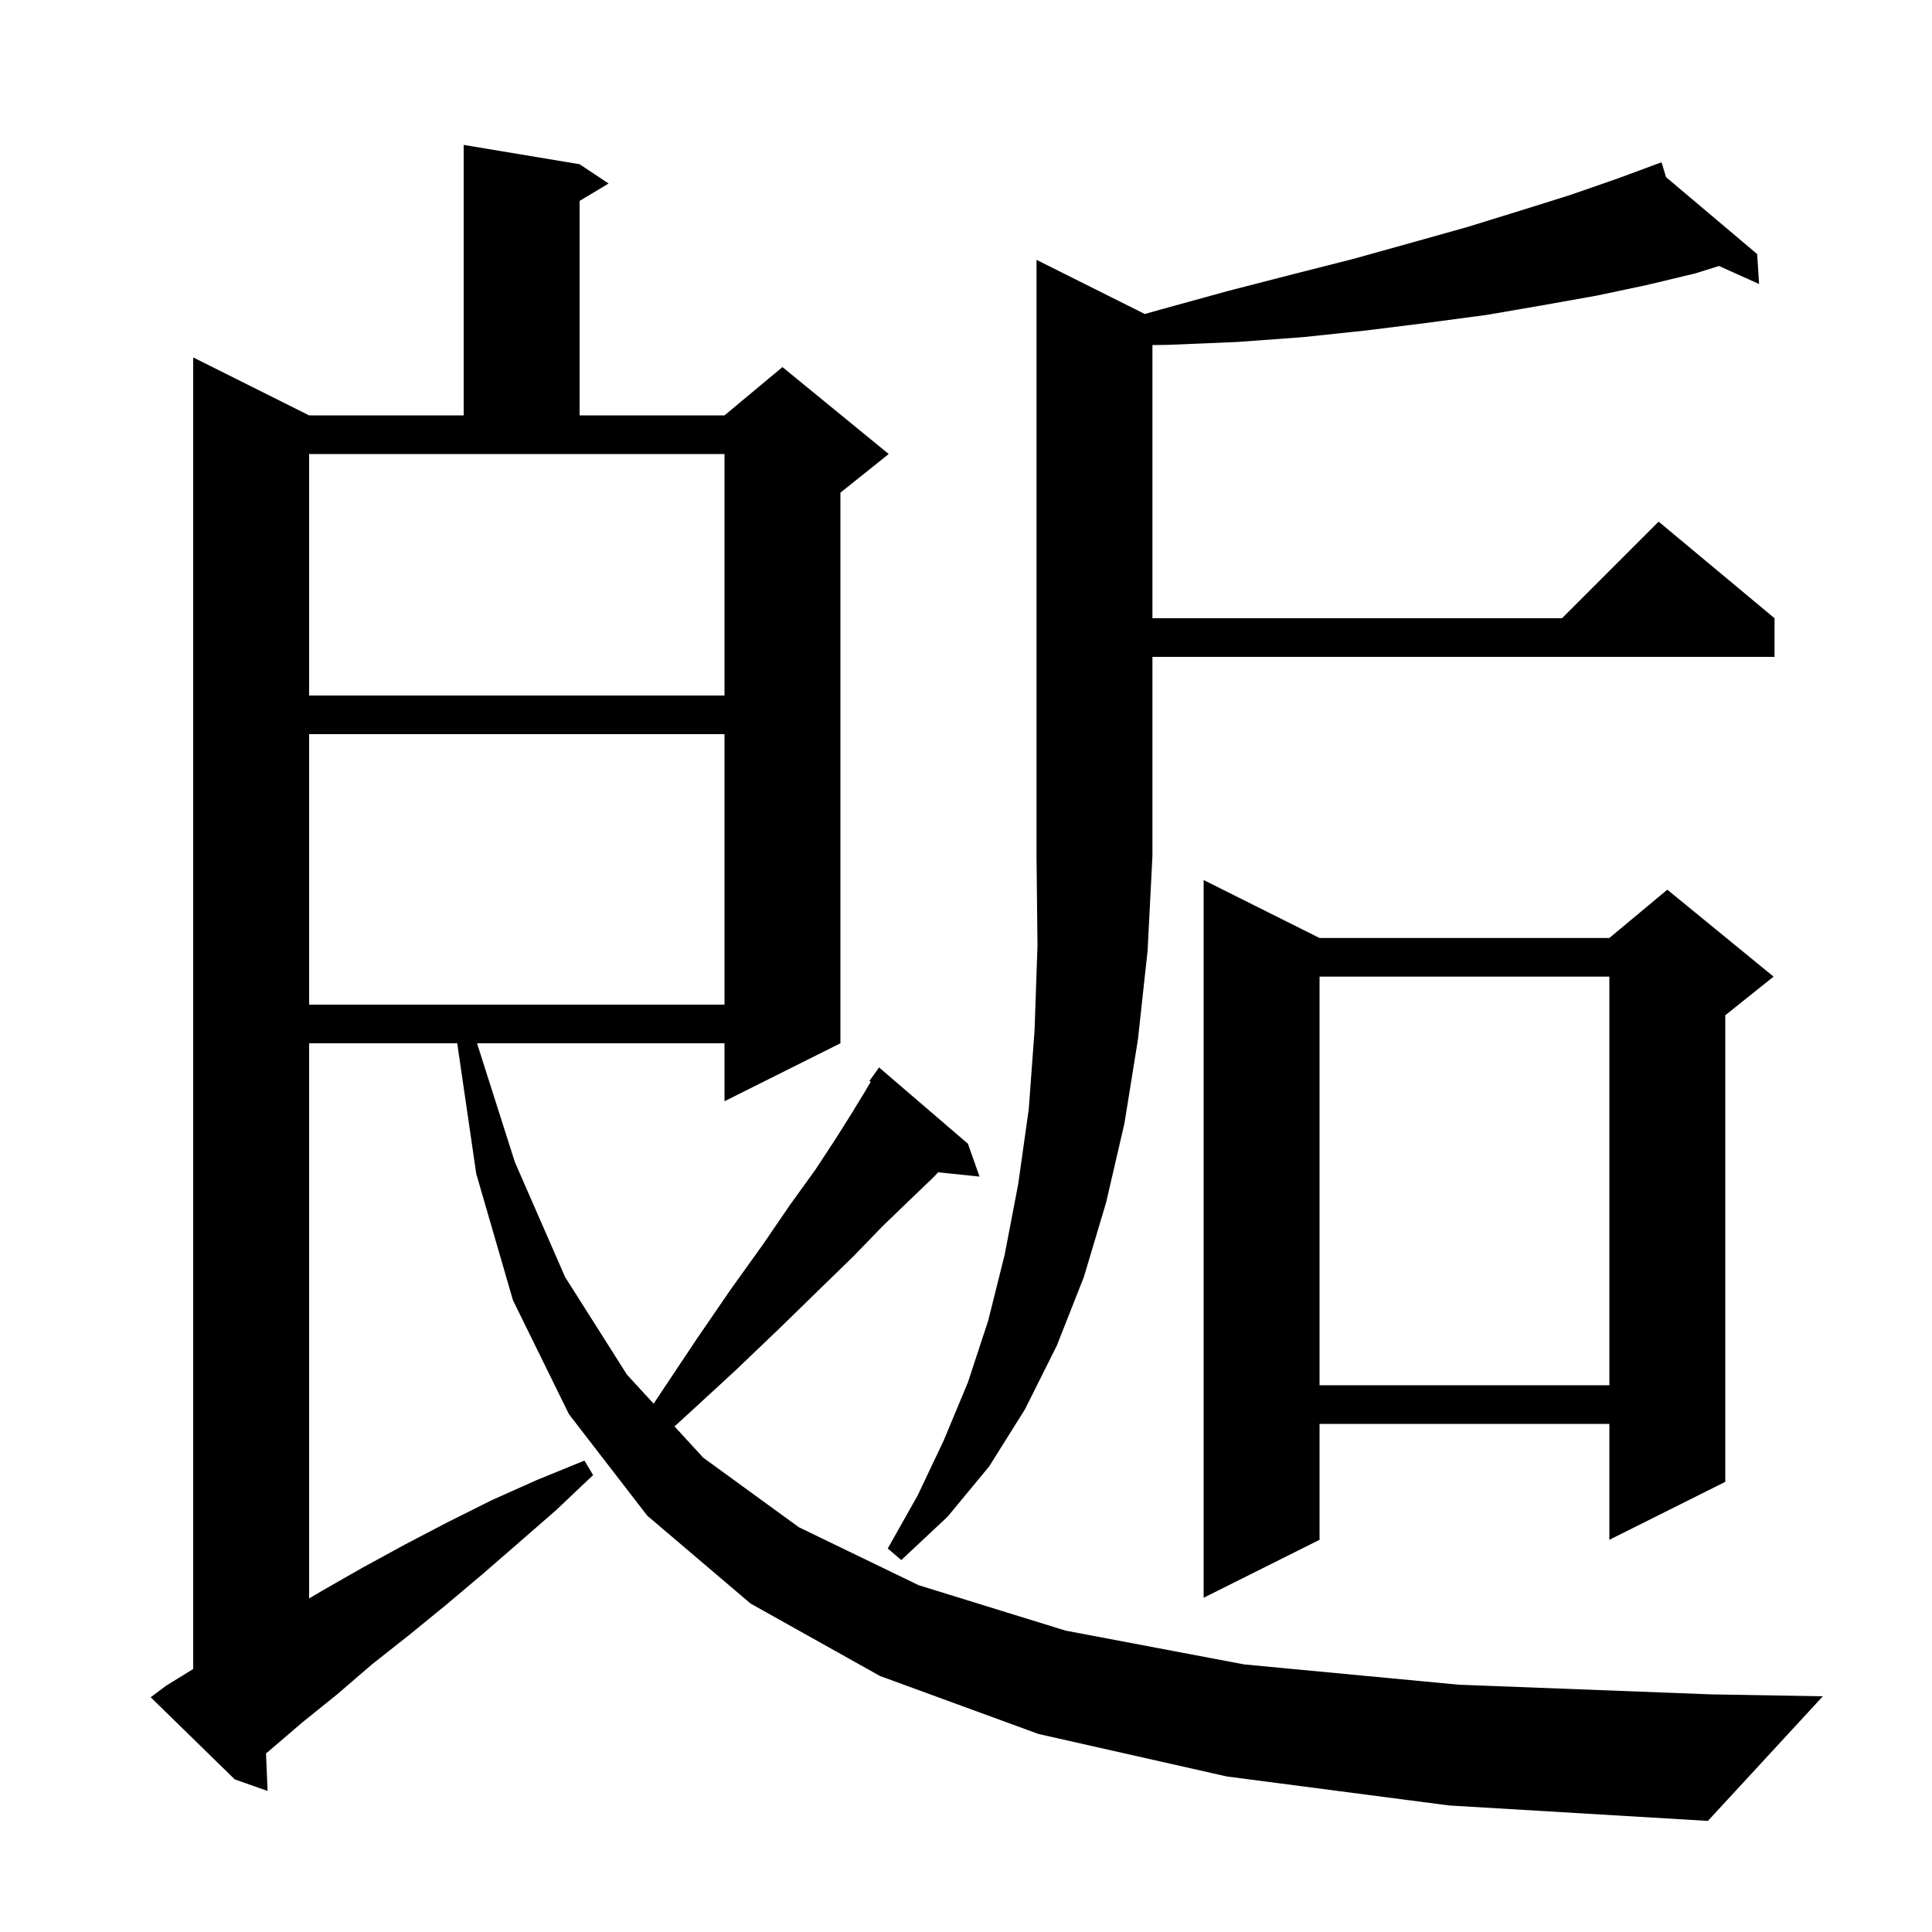 <svg xmlns="http://www.w3.org/2000/svg" xmlns:xlink="http://www.w3.org/1999/xlink" version="1.1" baseProfile="full" viewBox="0 0 200 200" width="200" height="200"><g fill="currentColor"><path d="M 127.0 183.9 L 107.5 179.5 L 91.1 173.5 L 77.7 166.0 L 67.0 156.9 L 58.9 146.4 L 53.1 134.6 L 49.3 121.5 L 47.331 108.0 L 32.0 108.0 L 32.0 165.474 L 33.3 164.7 L 37.5 162.3 L 41.9 159.9 L 46.3 157.6 L 50.9 155.3 L 55.6 153.2 L 60.5 151.2 L 61.4 152.7 L 57.6 156.3 L 53.7 159.7 L 49.9 163.0 L 46.1 166.2 L 42.3 169.3 L 38.5 172.3 L 34.9 175.4 L 31.3 178.3 L 27.8 181.3 L 27.538 181.517 L 27.7 185.4 L 24.3 184.2 L 15.6 175.7 L 17.2 174.5 L 20.0 172.777 L 20.0 37.0 L 32.0 43.0 L 48.0 43.0 L 48.0 15.0 L 60.0 17.0 L 63.0 19.0 L 60.0 20.8 L 60.0 43.0 L 75.0 43.0 L 81.0 38.0 L 92.0 47.0 L 87.0 51.0 L 87.0 108.0 L 75.0 114.0 L 75.0 108.0 L 49.382 108.0 L 53.3 120.3 L 58.5 132.2 L 64.9 142.3 L 67.666 145.311 L 68.4 144.2 L 72.2 138.5 L 75.7 133.4 L 79.0 128.8 L 81.8 124.7 L 84.4 121.1 L 86.5 117.9 L 88.2 115.2 L 89.6 112.9 L 90.137 111.987 L 90.0 111.9 L 91.0 110.5 L 100.2 118.4 L 101.4 121.8 L 97.116 121.357 L 96.6 121.9 L 94.2 124.2 L 91.4 126.9 L 88.3 130.1 L 84.7 133.6 L 80.6 137.6 L 76.1 141.9 L 71.1 146.5 L 69.824 147.66 L 72.8 150.9 L 82.7 158.1 L 95.1 164.1 L 110.3 168.8 L 128.8 172.3 L 151.0 174.4 L 177.1 175.4 L 188.7 175.6 L 176.8 188.5 L 150.0 186.9 Z M 136.6 97.1 L 166.6 97.1 L 172.6 92.1 L 183.6 101.1 L 178.6 105.1 L 178.6 153.4 L 166.6 159.4 L 166.6 147.4 L 136.6 147.4 L 136.6 159.4 L 124.6 165.4 L 124.6 91.1 Z M 118.509 32.505 L 120.3 32.0 L 127.2 30.1 L 133.8 28.4 L 140.1 26.8 L 146.2 25.1 L 151.9 23.5 L 157.4 21.8 L 162.5 20.2 L 167.4 18.5 L 171.024 17.161 L 171.0 17.1 L 171.057 17.148 L 172.0 16.8 L 172.469 18.34 L 181.9 26.3 L 182.1 29.4 L 177.949 27.535 L 175.5 28.3 L 170.5 29.5 L 165.3 30.6 L 159.7 31.6 L 153.9 32.6 L 147.9 33.4 L 141.5 34.2 L 134.9 34.9 L 128.1 35.4 L 120.9 35.7 L 119.3 35.721 L 119.3 64.0 L 161.7 64.0 L 171.7 54.0 L 183.7 64.0 L 183.7 68.0 L 119.3 68.0 L 119.3 88.6 L 118.8 98.4 L 117.8 107.6 L 116.4 116.3 L 114.5 124.5 L 112.2 132.2 L 109.4 139.3 L 106.1 145.9 L 102.4 151.8 L 98.1 157.0 L 93.3 161.5 L 91.9 160.3 L 95.0 154.8 L 97.7 149.1 L 100.2 143.1 L 102.3 136.7 L 104.0 129.9 L 105.4 122.6 L 106.5 114.8 L 107.1 106.6 L 107.4 97.9 L 107.3 88.6 L 107.3 26.9 Z M 136.6 101.1 L 136.6 143.4 L 166.6 143.4 L 166.6 101.1 Z M 32.0 76.0 L 32.0 104.0 L 75.0 104.0 L 75.0 76.0 Z M 32.0 72.0 L 75.0 72.0 L 75.0 47.0 L 32.0 47.0 Z "/></g></svg>